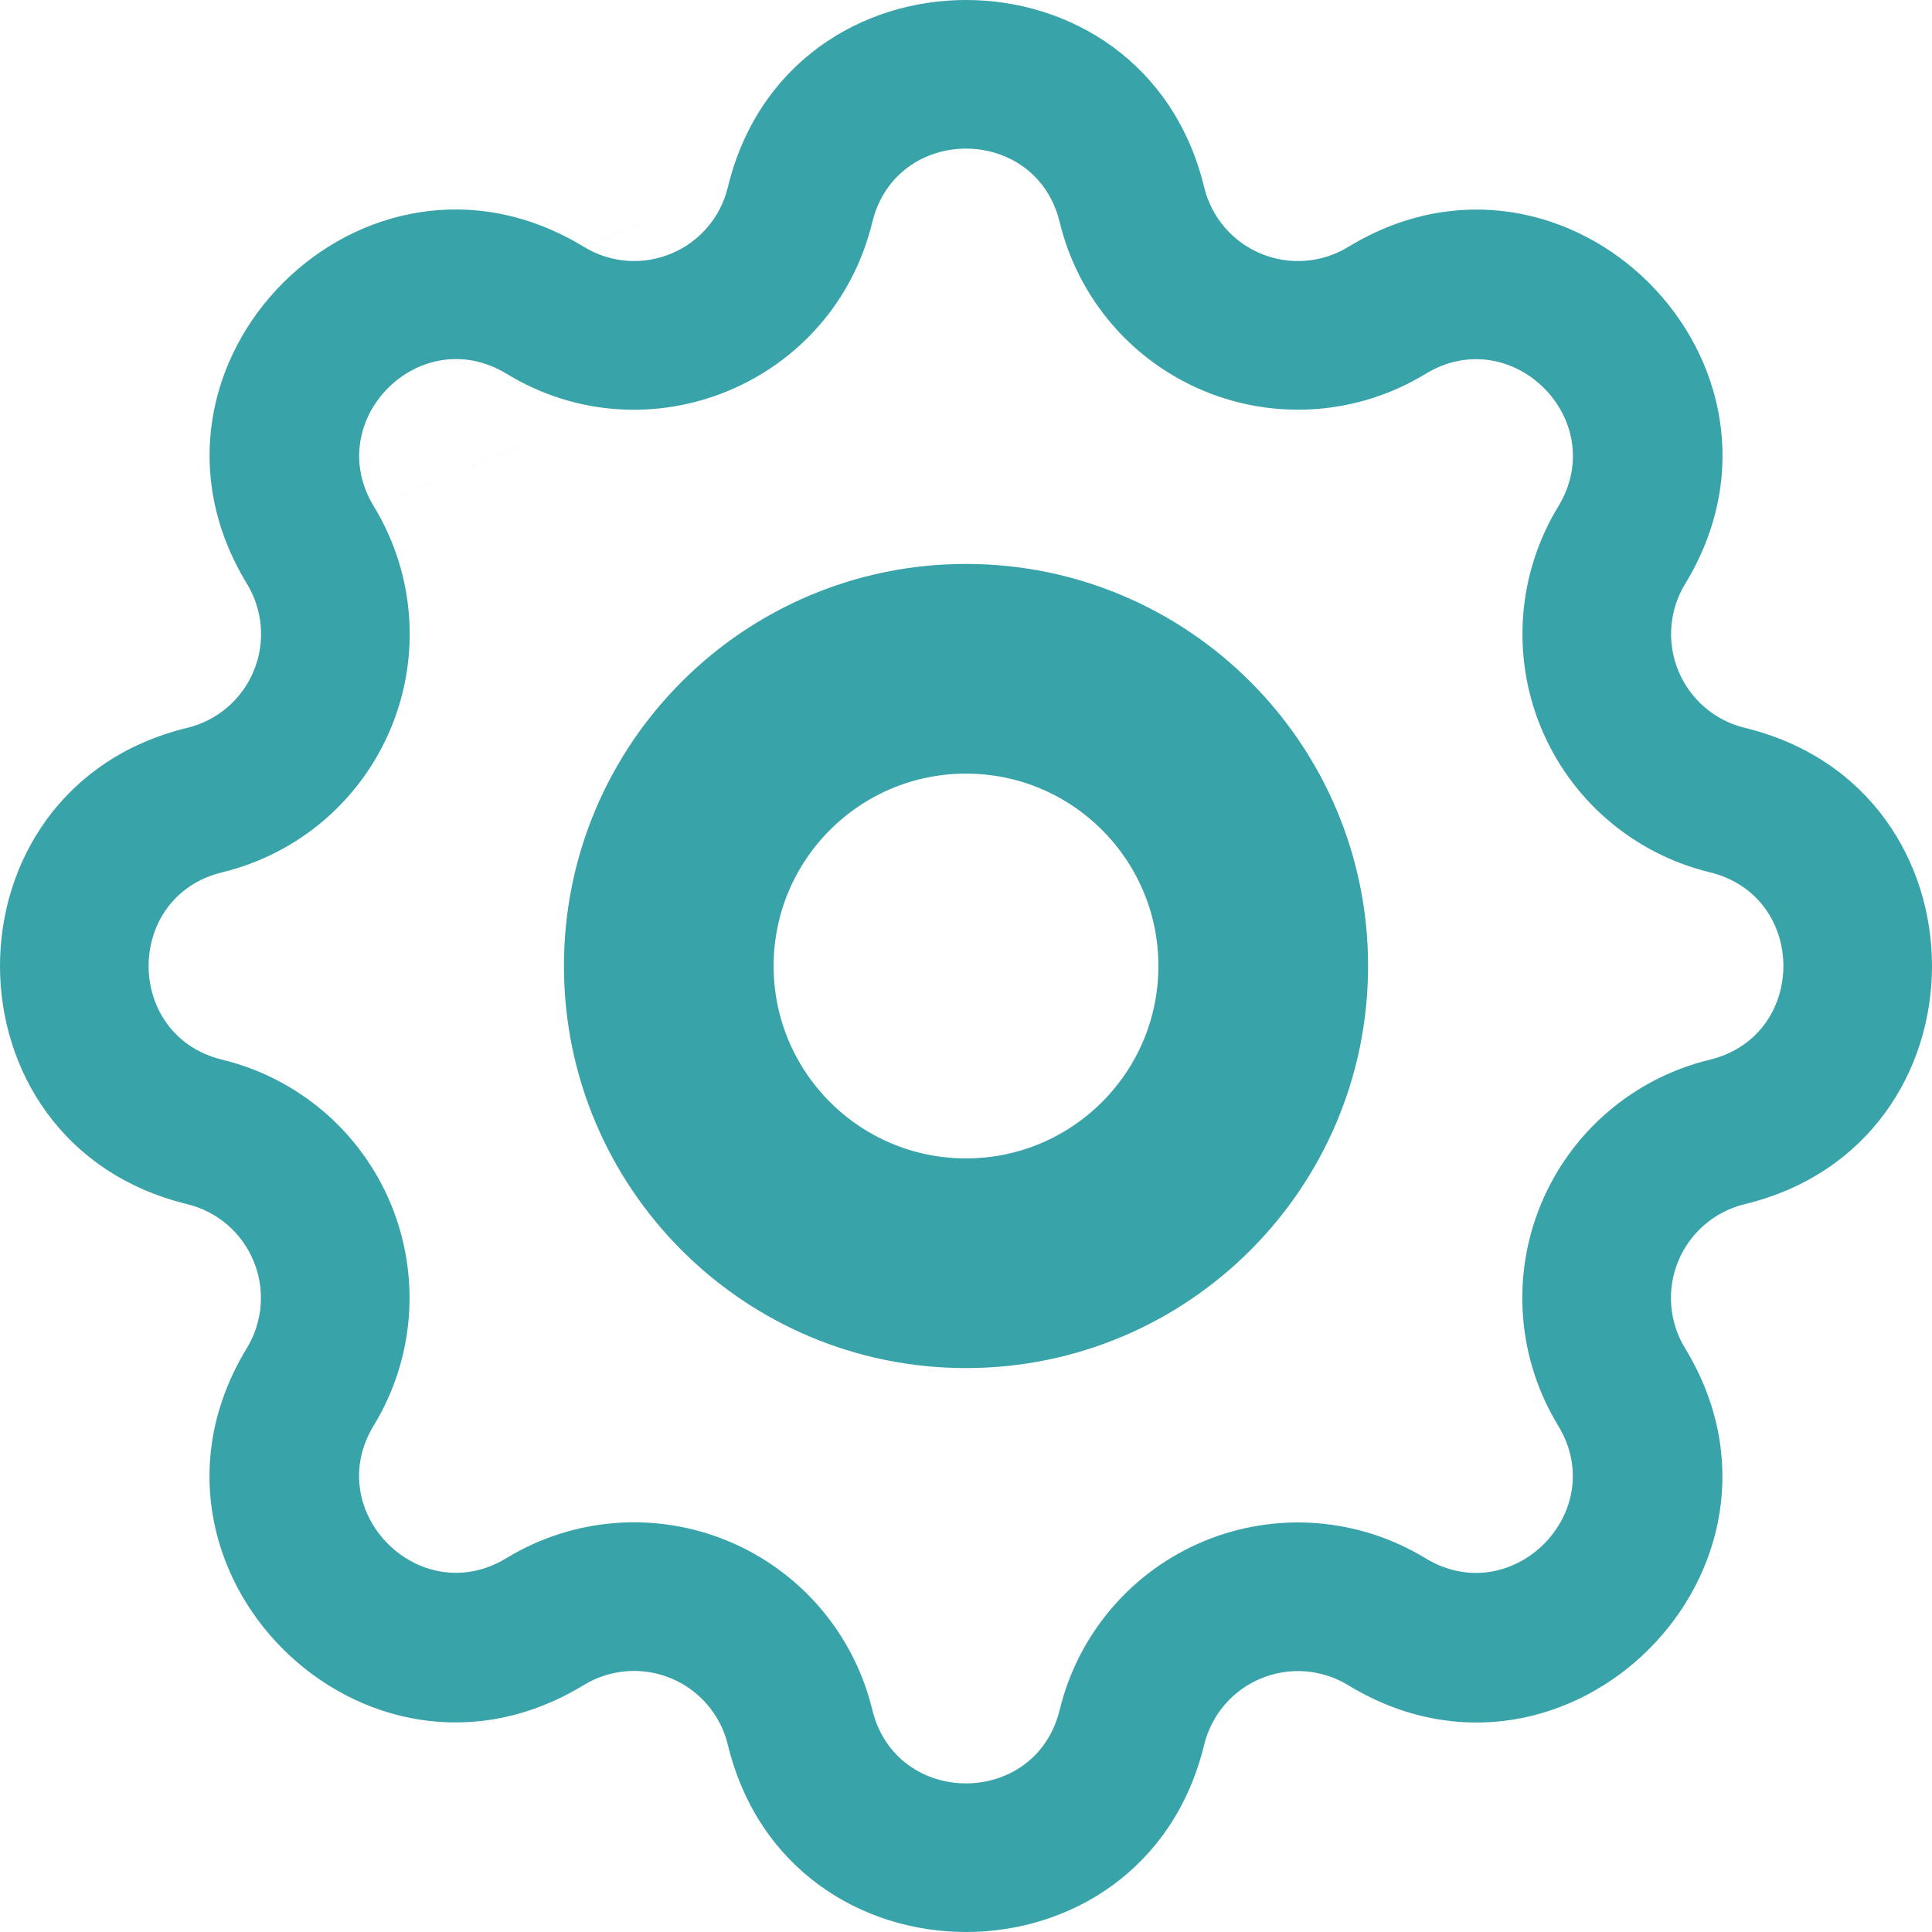 <svg width="87" height="87" viewBox="0 0 87 87" fill="none" xmlns="http://www.w3.org/2000/svg">
<path fill-rule="evenodd" clip-rule="evenodd" d="M47.721 10.011C46.648 5.586 40.352 5.586 39.279 10.011L39.278 10.013C37.512 17.277 29.209 20.721 22.814 16.833L22.812 16.832C18.919 14.462 14.467 18.917 16.835 22.805M47.721 10.011C48.13 11.7 48.933 13.268 50.062 14.588C51.192 15.908 52.618 16.943 54.224 17.608C55.829 18.273 57.569 18.55 59.302 18.416C61.034 18.281 62.71 17.74 64.194 16.836C68.082 14.467 72.539 18.919 70.168 22.812C69.265 24.295 68.725 25.97 68.591 27.701C68.457 29.433 68.733 31.171 69.397 32.776C70.062 34.38 71.095 35.806 72.414 36.935C73.733 38.065 75.3 38.868 76.987 39.278L76.989 39.279C81.414 40.352 81.414 46.648 76.989 47.721C75.3 48.13 73.732 48.933 72.412 50.062C71.092 51.192 70.057 52.618 69.392 54.224C68.727 55.829 68.45 57.569 68.584 59.302C68.719 61.034 69.26 62.71 70.164 64.194C72.533 68.082 68.082 72.539 64.188 70.168C62.705 69.265 61.03 68.725 59.299 68.591C57.567 68.457 55.829 68.733 54.224 69.397C52.62 70.062 51.194 71.095 50.065 72.414C48.935 73.733 48.132 75.3 47.722 76.987L47.721 76.989C46.648 81.414 40.352 81.414 39.279 76.989C38.869 75.3 38.067 73.732 36.938 72.412C35.808 71.092 34.382 70.057 32.776 69.392C31.171 68.727 29.431 68.45 27.698 68.584C25.966 68.719 24.29 69.26 22.806 70.164C18.918 72.533 14.462 68.082 16.831 64.189C17.735 62.706 18.275 61.03 18.409 59.299C18.543 57.567 18.267 55.829 17.603 54.224C16.938 52.62 15.905 51.194 14.586 50.065C13.267 48.935 11.7 48.132 10.013 47.722L10.011 47.721C5.586 46.648 5.586 40.352 10.011 39.279C11.7 38.869 13.268 38.067 14.588 36.938C15.908 35.808 16.943 34.382 17.608 32.776C18.273 31.171 18.55 29.431 18.416 27.698C18.281 25.966 17.74 24.29 16.836 22.806M32.775 8.433C35.503 -2.811 51.497 -2.811 54.225 8.433L54.225 8.434C54.386 9.099 54.702 9.716 55.147 10.236C55.592 10.756 56.153 11.164 56.785 11.425C57.417 11.687 58.102 11.796 58.784 11.743C59.467 11.69 60.127 11.477 60.711 11.121L60.712 11.12C70.591 5.102 81.902 16.408 75.885 26.292L75.884 26.293C75.529 26.876 75.316 27.536 75.263 28.218C75.21 28.899 75.319 29.584 75.581 30.215C75.842 30.847 76.249 31.408 76.768 31.853C77.287 32.297 77.903 32.613 78.567 32.775C89.811 35.503 89.811 51.497 78.567 54.225L78.566 54.225C77.901 54.386 77.284 54.702 76.764 55.147C76.244 55.592 75.837 56.153 75.575 56.785C75.313 57.417 75.204 58.102 75.257 58.784C75.31 59.467 75.523 60.127 75.879 60.711L75.88 60.712C81.898 70.591 70.592 81.902 60.708 75.885L60.708 75.884C60.124 75.529 59.464 75.316 58.782 75.263C58.101 75.21 57.416 75.319 56.785 75.581C56.153 75.842 55.592 76.249 55.147 76.768C54.703 77.287 54.387 77.903 54.225 78.567C51.497 89.811 35.503 89.811 32.775 78.567L32.775 78.566C32.614 77.901 32.298 77.284 31.853 76.764C31.408 76.244 30.847 75.837 30.215 75.575C29.583 75.313 28.898 75.204 28.216 75.257C27.534 75.31 26.873 75.523 26.289 75.879L26.288 75.88C16.409 81.898 5.098 70.592 11.115 60.708L11.116 60.708C11.471 60.124 11.684 59.464 11.737 58.782C11.79 58.101 11.681 57.416 11.419 56.785C11.158 56.153 10.751 55.592 10.232 55.147C9.713 54.703 9.097 54.387 8.433 54.225C-2.811 51.497 -2.811 35.503 8.433 32.775L8.434 32.775C9.099 32.614 9.716 32.298 10.236 31.853C10.756 31.408 11.164 30.847 11.425 30.215C11.687 29.583 11.796 28.898 11.743 28.216C11.69 27.534 11.477 26.873 11.121 26.289L11.12 26.288C5.102 16.409 16.407 5.099 26.29 11.114M32.775 8.433C32.078 11.294 28.819 12.65 26.292 11.115L32.775 8.433Z" fill="#38A3A8"/>
<path fill-rule="evenodd" clip-rule="evenodd" d="M43.5 33.462C37.956 33.462 33.462 37.956 33.462 43.5C33.462 49.044 37.956 53.539 43.5 53.539C49.044 53.539 53.539 49.044 53.539 43.5C53.539 37.956 49.044 33.462 43.5 33.462ZM26.77 43.5C26.77 34.26 34.26 26.77 43.5 26.77C52.74 26.77 60.231 34.26 60.231 43.5C60.231 52.74 52.74 60.231 43.5 60.231C34.26 60.231 26.77 52.74 26.77 43.5Z" fill="#38A3A8" stroke="#38A3A8" stroke-width="2.75" stroke-linecap="round" stroke-linejoin="round"/>
</svg>
